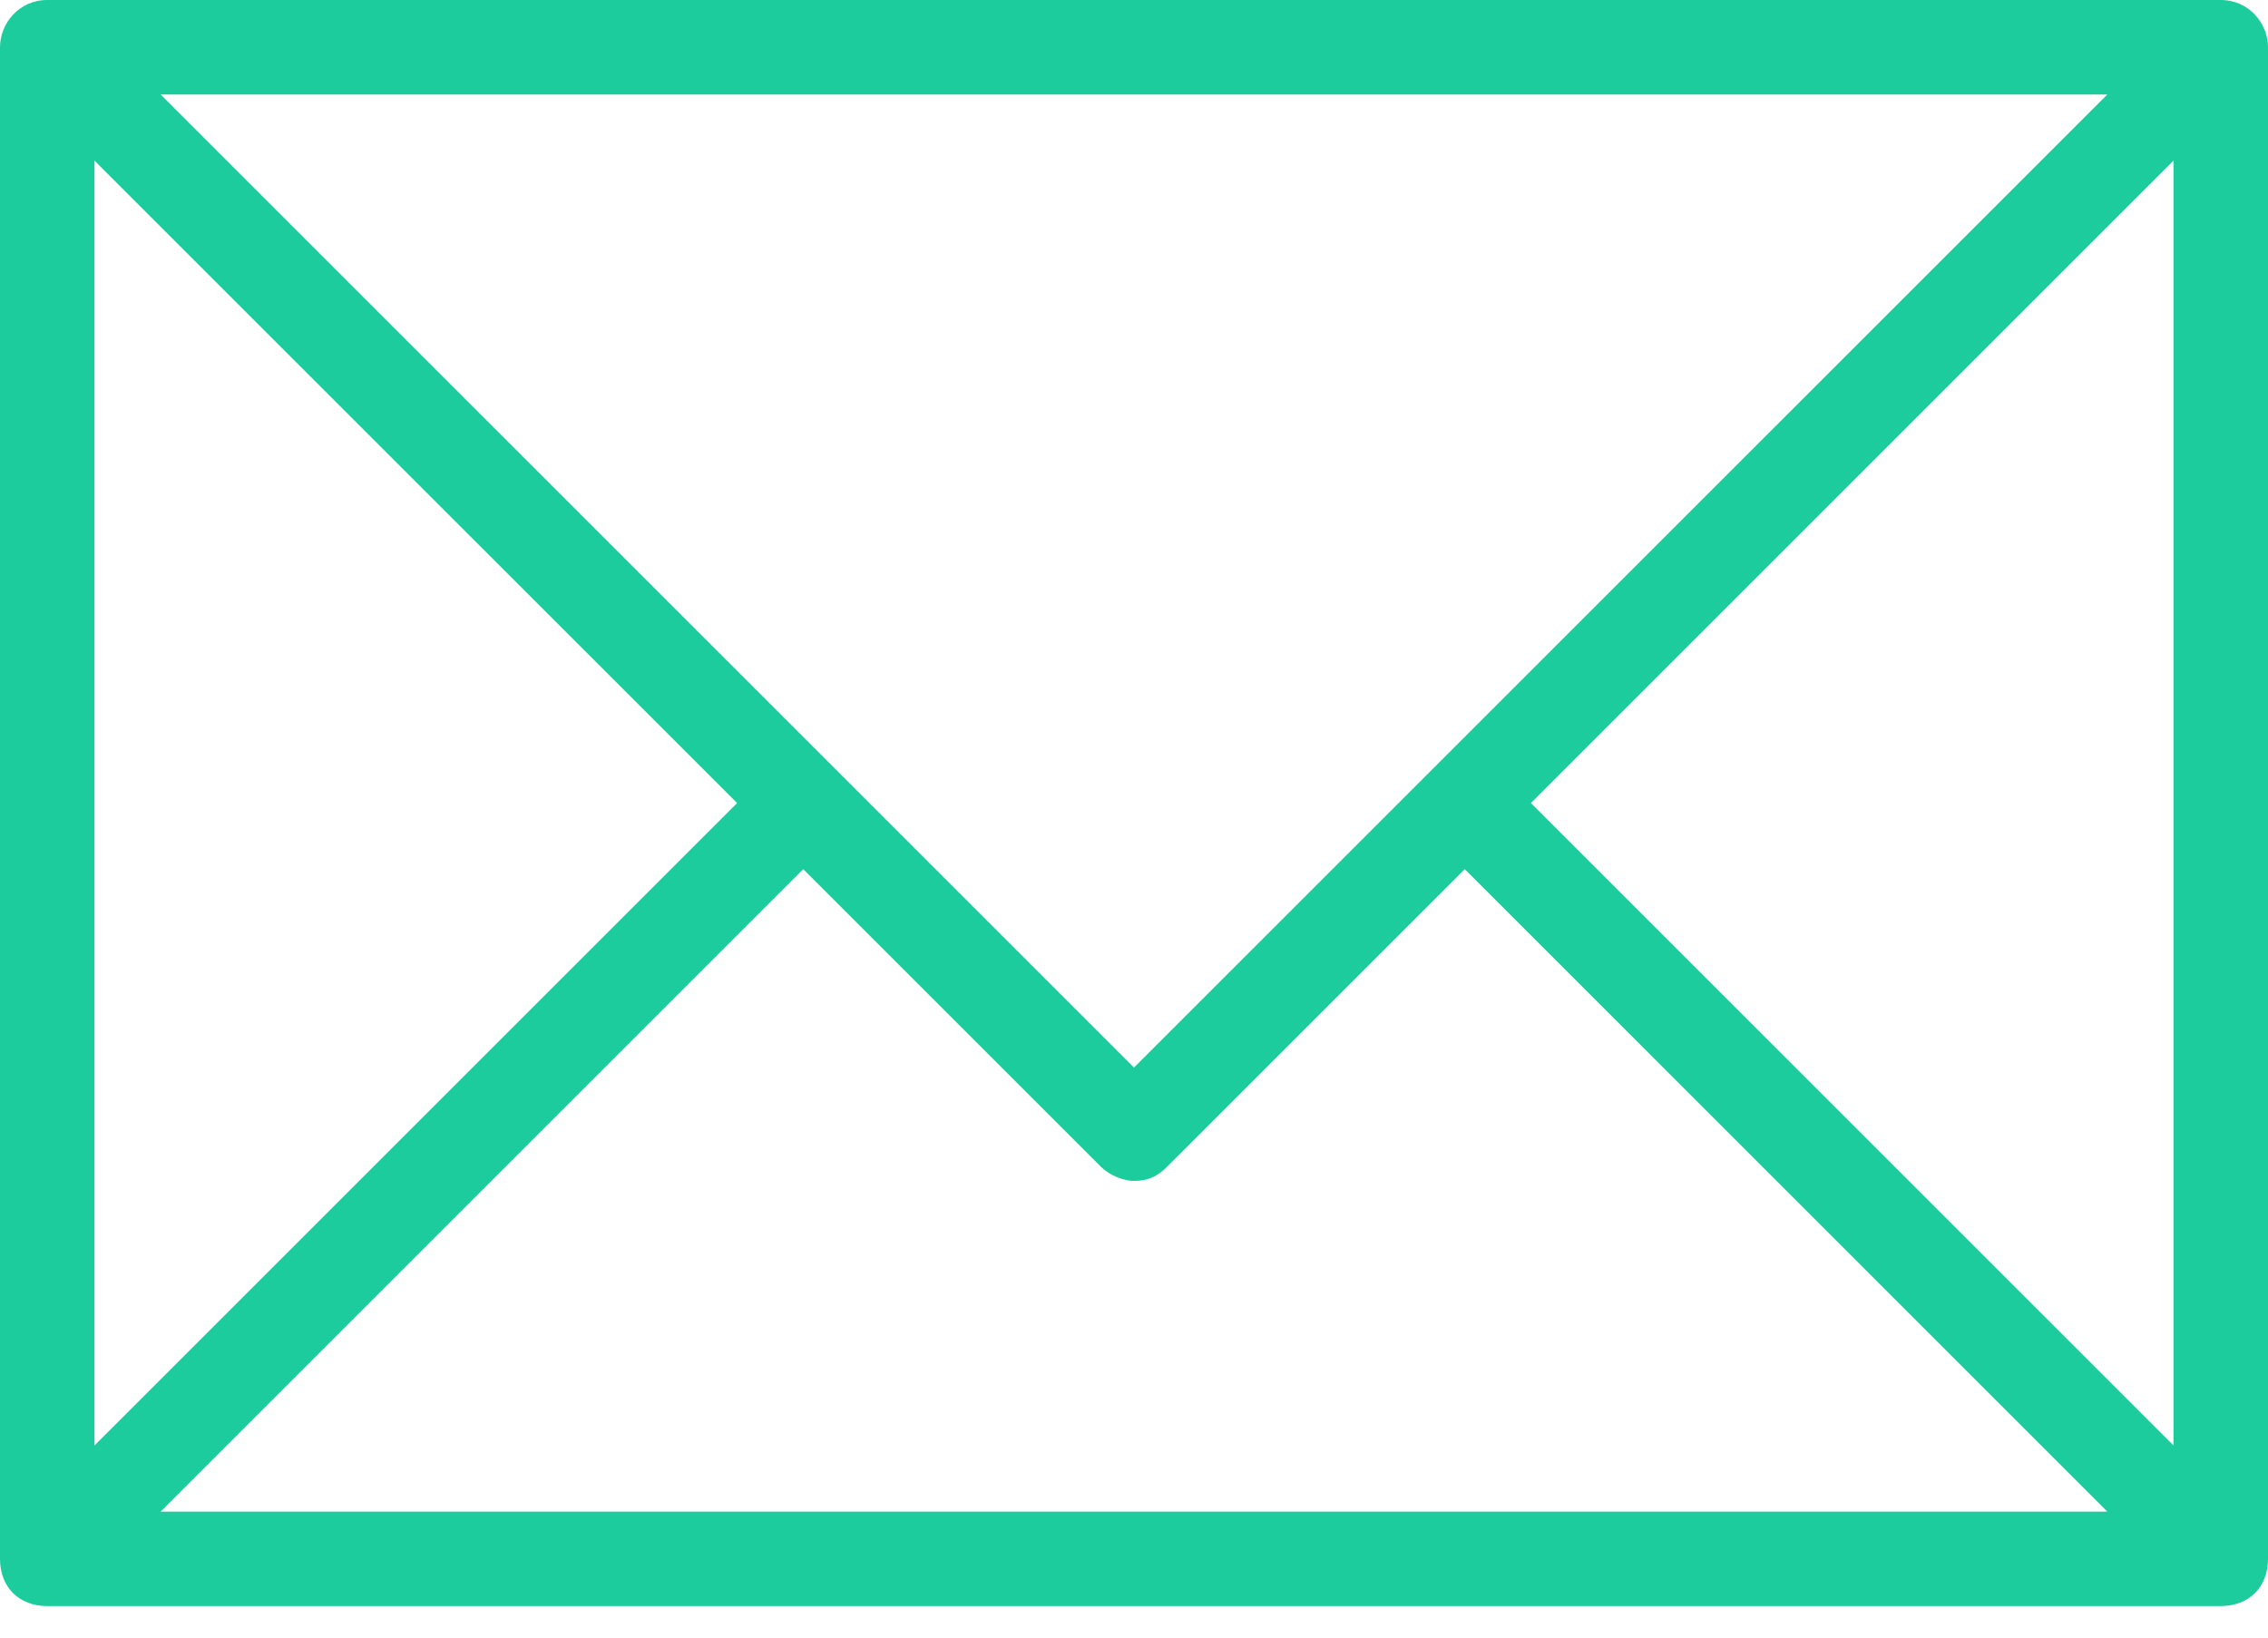 <svg xmlns="http://www.w3.org/2000/svg" width="54" height="39" viewBox="0 0 54 39" fill="none"><path d="M52.874 0H1.125C0.45 0 0 0.562 0 1.125V37.124C0 37.799 0.45 38.249 1.125 38.249H52.875C53.55 38.249 54 37.799 54 37.124L54 1.125C54 0.562 53.55 0 52.874 0H52.874ZM2.249 3.825L17.55 19.125L2.249 34.425V3.825ZM27 25.424L3.825 2.25H50.175L27 25.424ZM19.125 20.7L26.212 27.787C26.437 28.012 26.774 28.124 27 28.124C27.337 28.124 27.562 28.012 27.787 27.787L34.875 20.7L50.174 36H3.825L19.125 20.7ZM36.45 19.125L51.75 3.825V34.424L36.45 19.125Z" fill="#1CCC9D"></path></svg>
